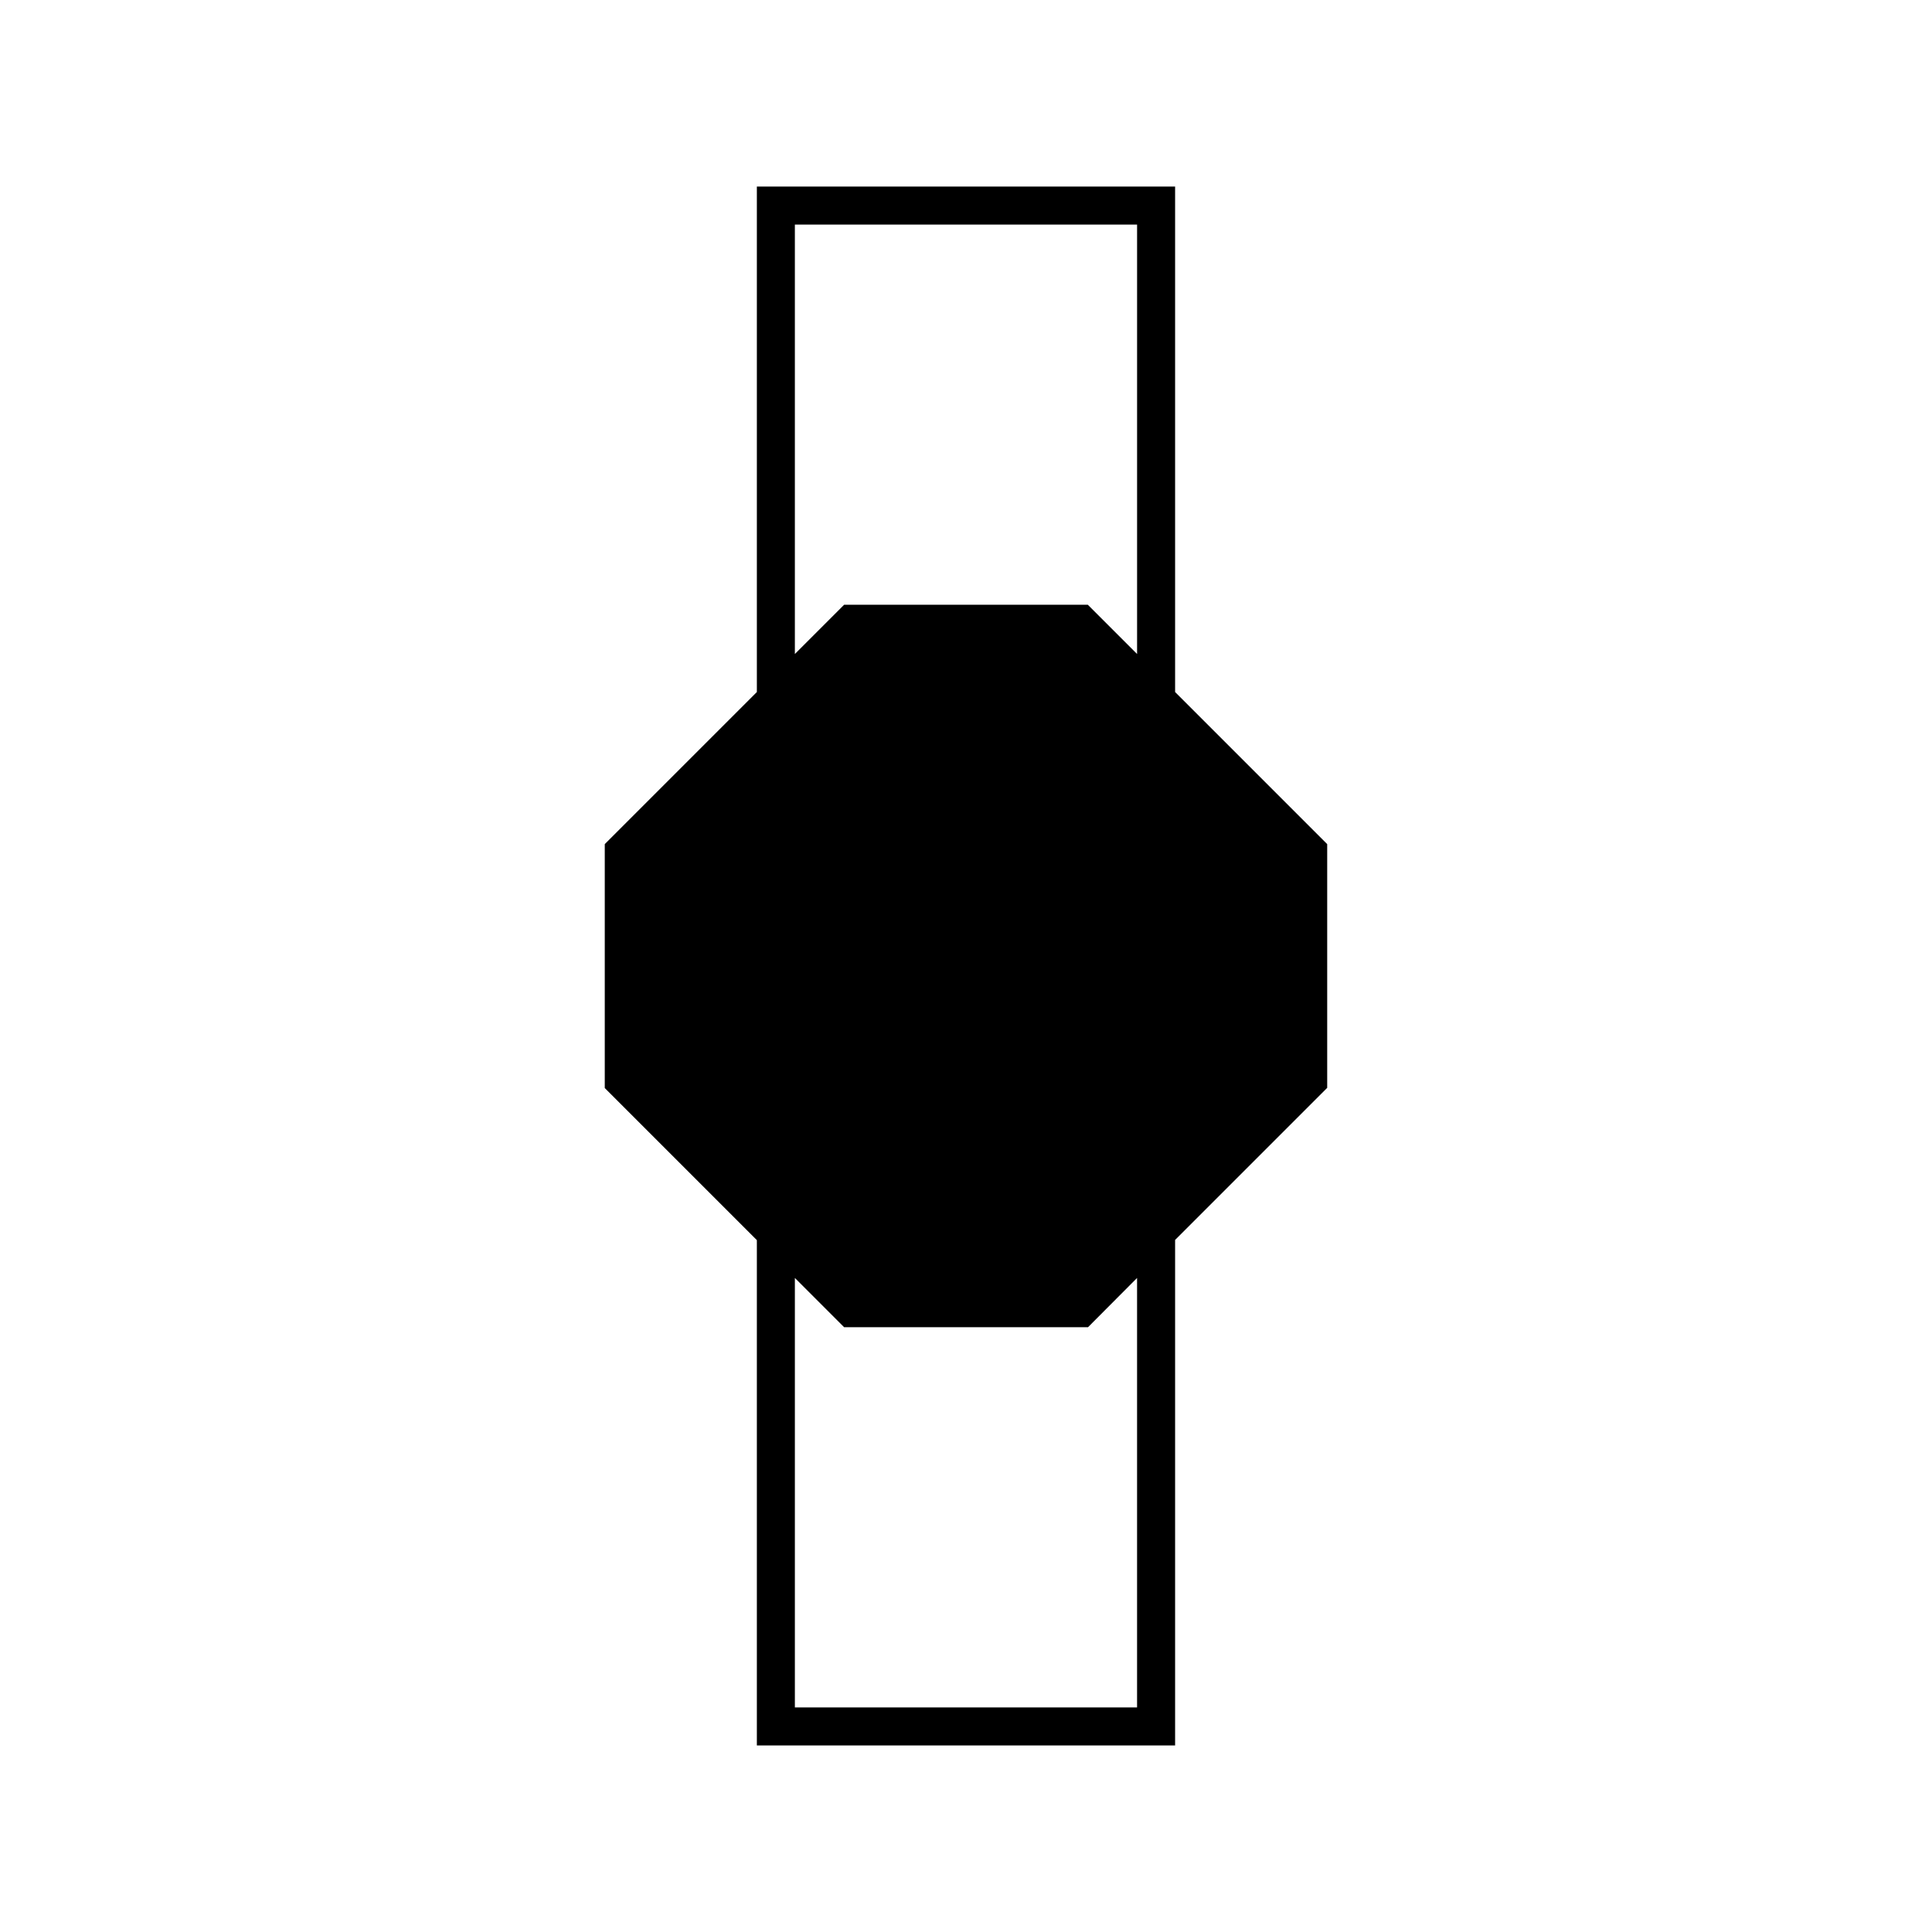 <?xml version="1.0" encoding="UTF-8"?>
<!-- Uploaded to: ICON Repo, www.svgrepo.com, Generator: ICON Repo Mixer Tools -->
<svg fill="#000000" width="800px" height="800px" version="1.1" viewBox="144 144 512 512" xmlns="http://www.w3.org/2000/svg">
 <path d="m495.72 367.7-40.305-40.305v-133.96h-110.84v133.96l-40.305 40.305v64.641l40.305 40.305v133.91h110.84v-133.96l40.305-40.305zm-141.07-164.19h90.688v113.81l-13.051-13.051h-64.59l-13.047 13.051zm90.684 392.97h-90.684v-113.81l13.047 13.051h64.641l12.996-13.051z"/>
</svg>